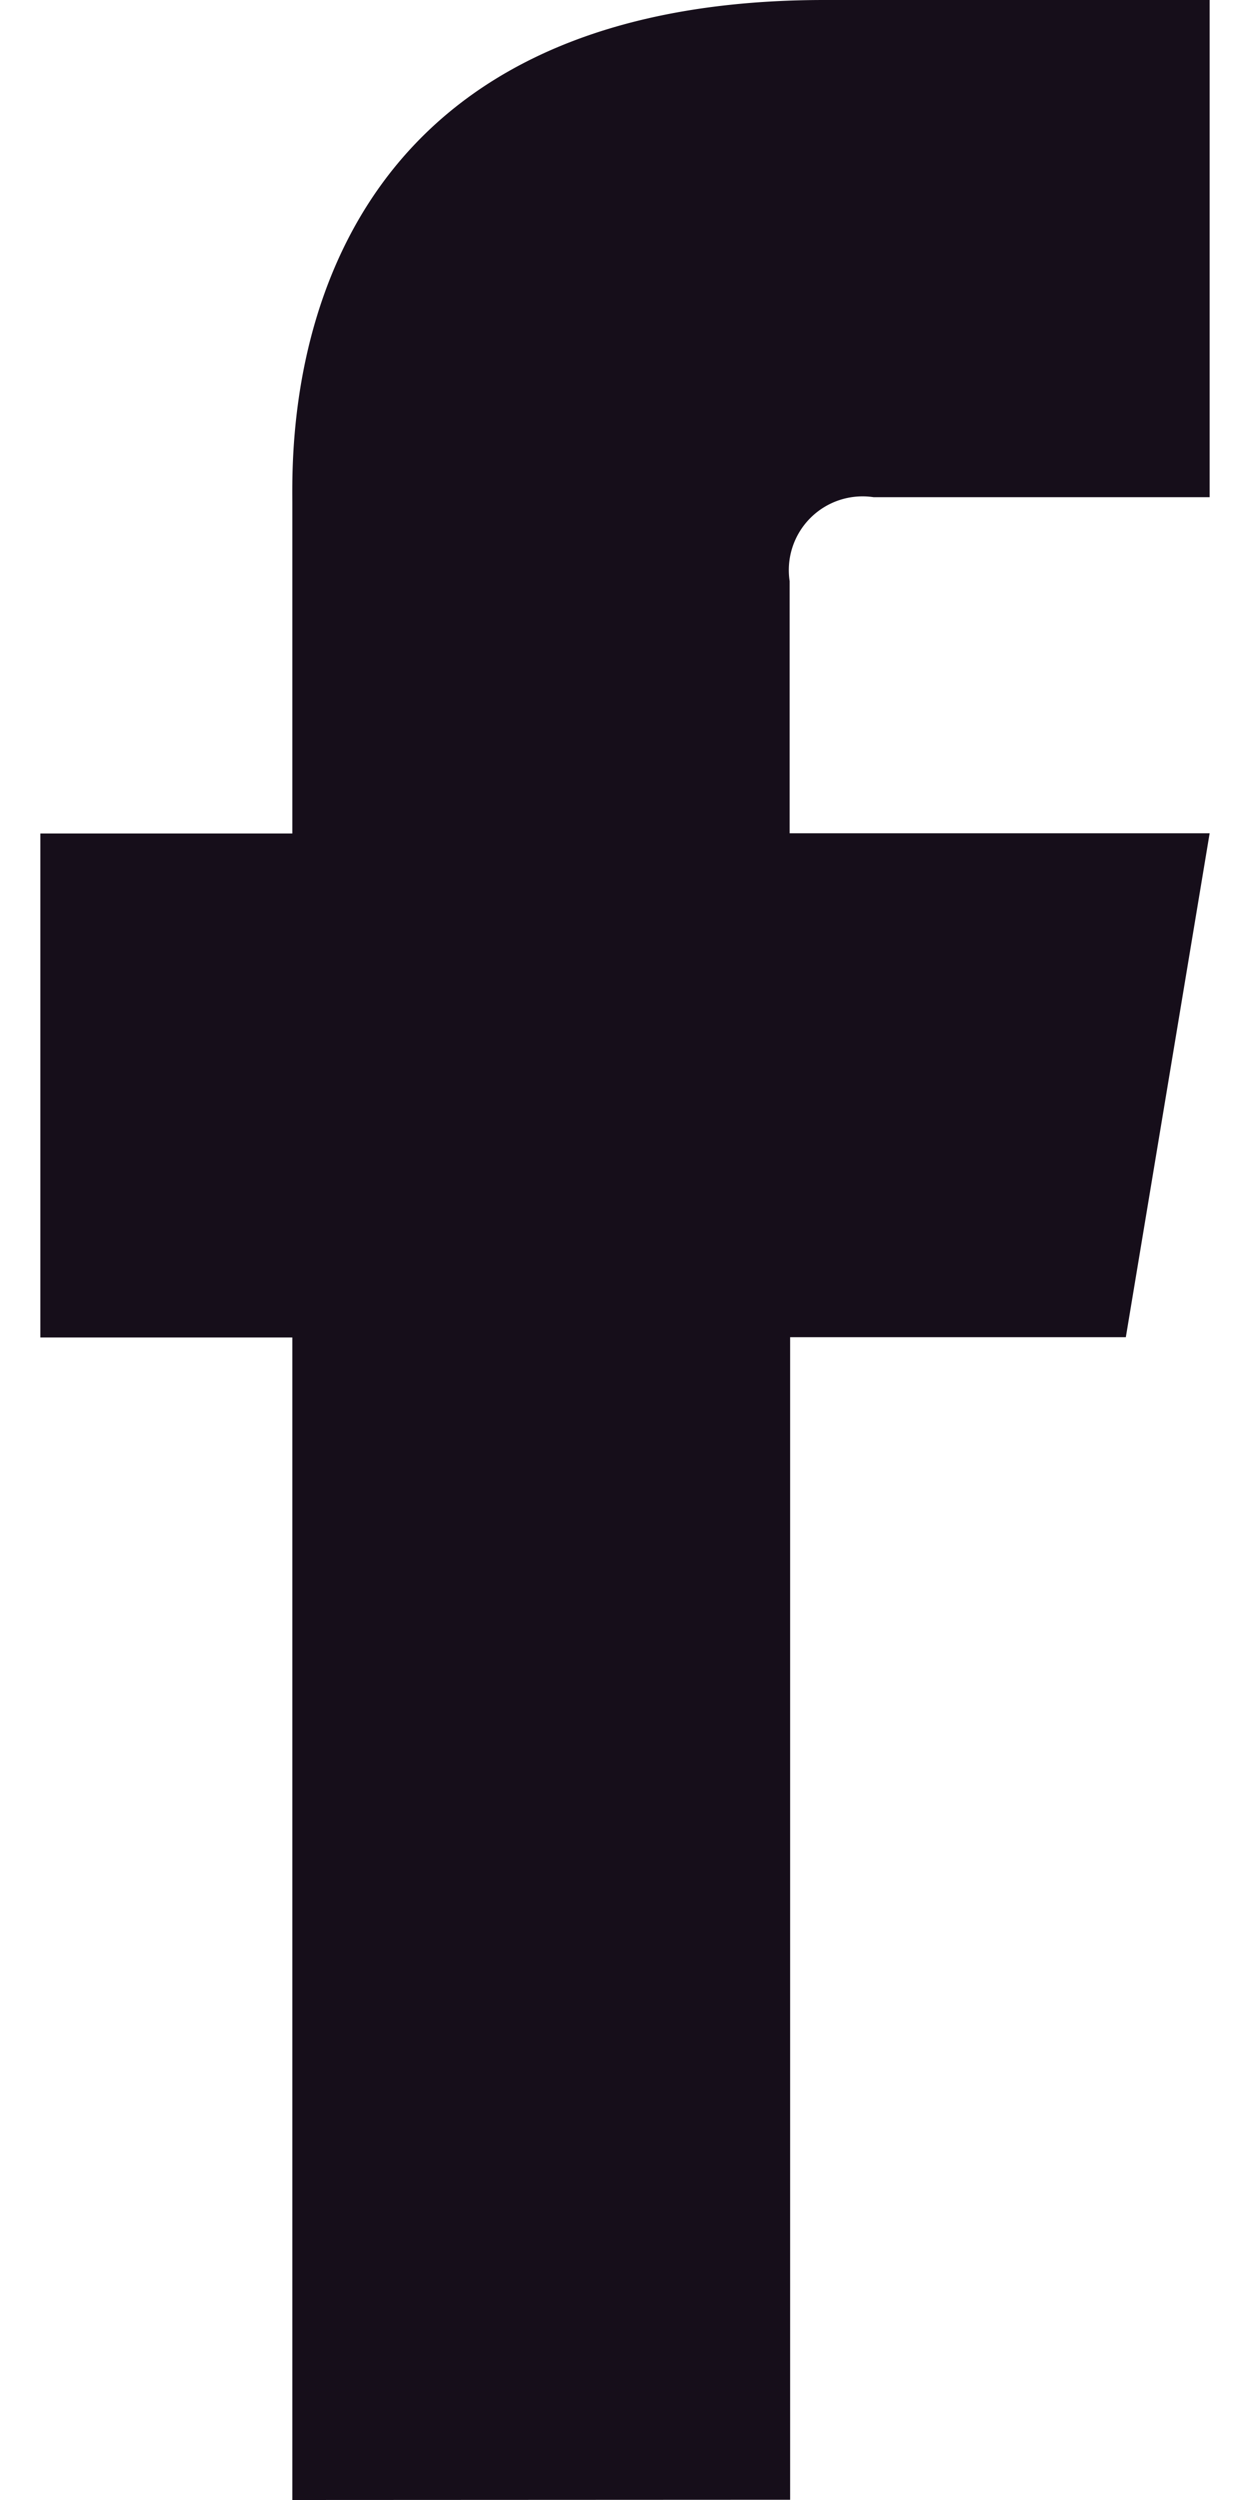 <svg xmlns="http://www.w3.org/2000/svg" viewBox="-515.934 3631.693 9.513 20.339" width="10" height="20"><defs><style>.a{fill:#160E1A;}</style></defs><g transform="translate(-515.934 3631.879)"><path class="a" d="M2.05,20.339V10.881H0v-4.1H2.05V4.1c0-.513-.113-4.1,4.331-4.1H9.513V4.045H6.779a.6.6,0,0,0-.683.683V6.779H9.513l-.682,4.1H6.1v9.458Z" transform="translate(0 -0.186)"/></g></svg>